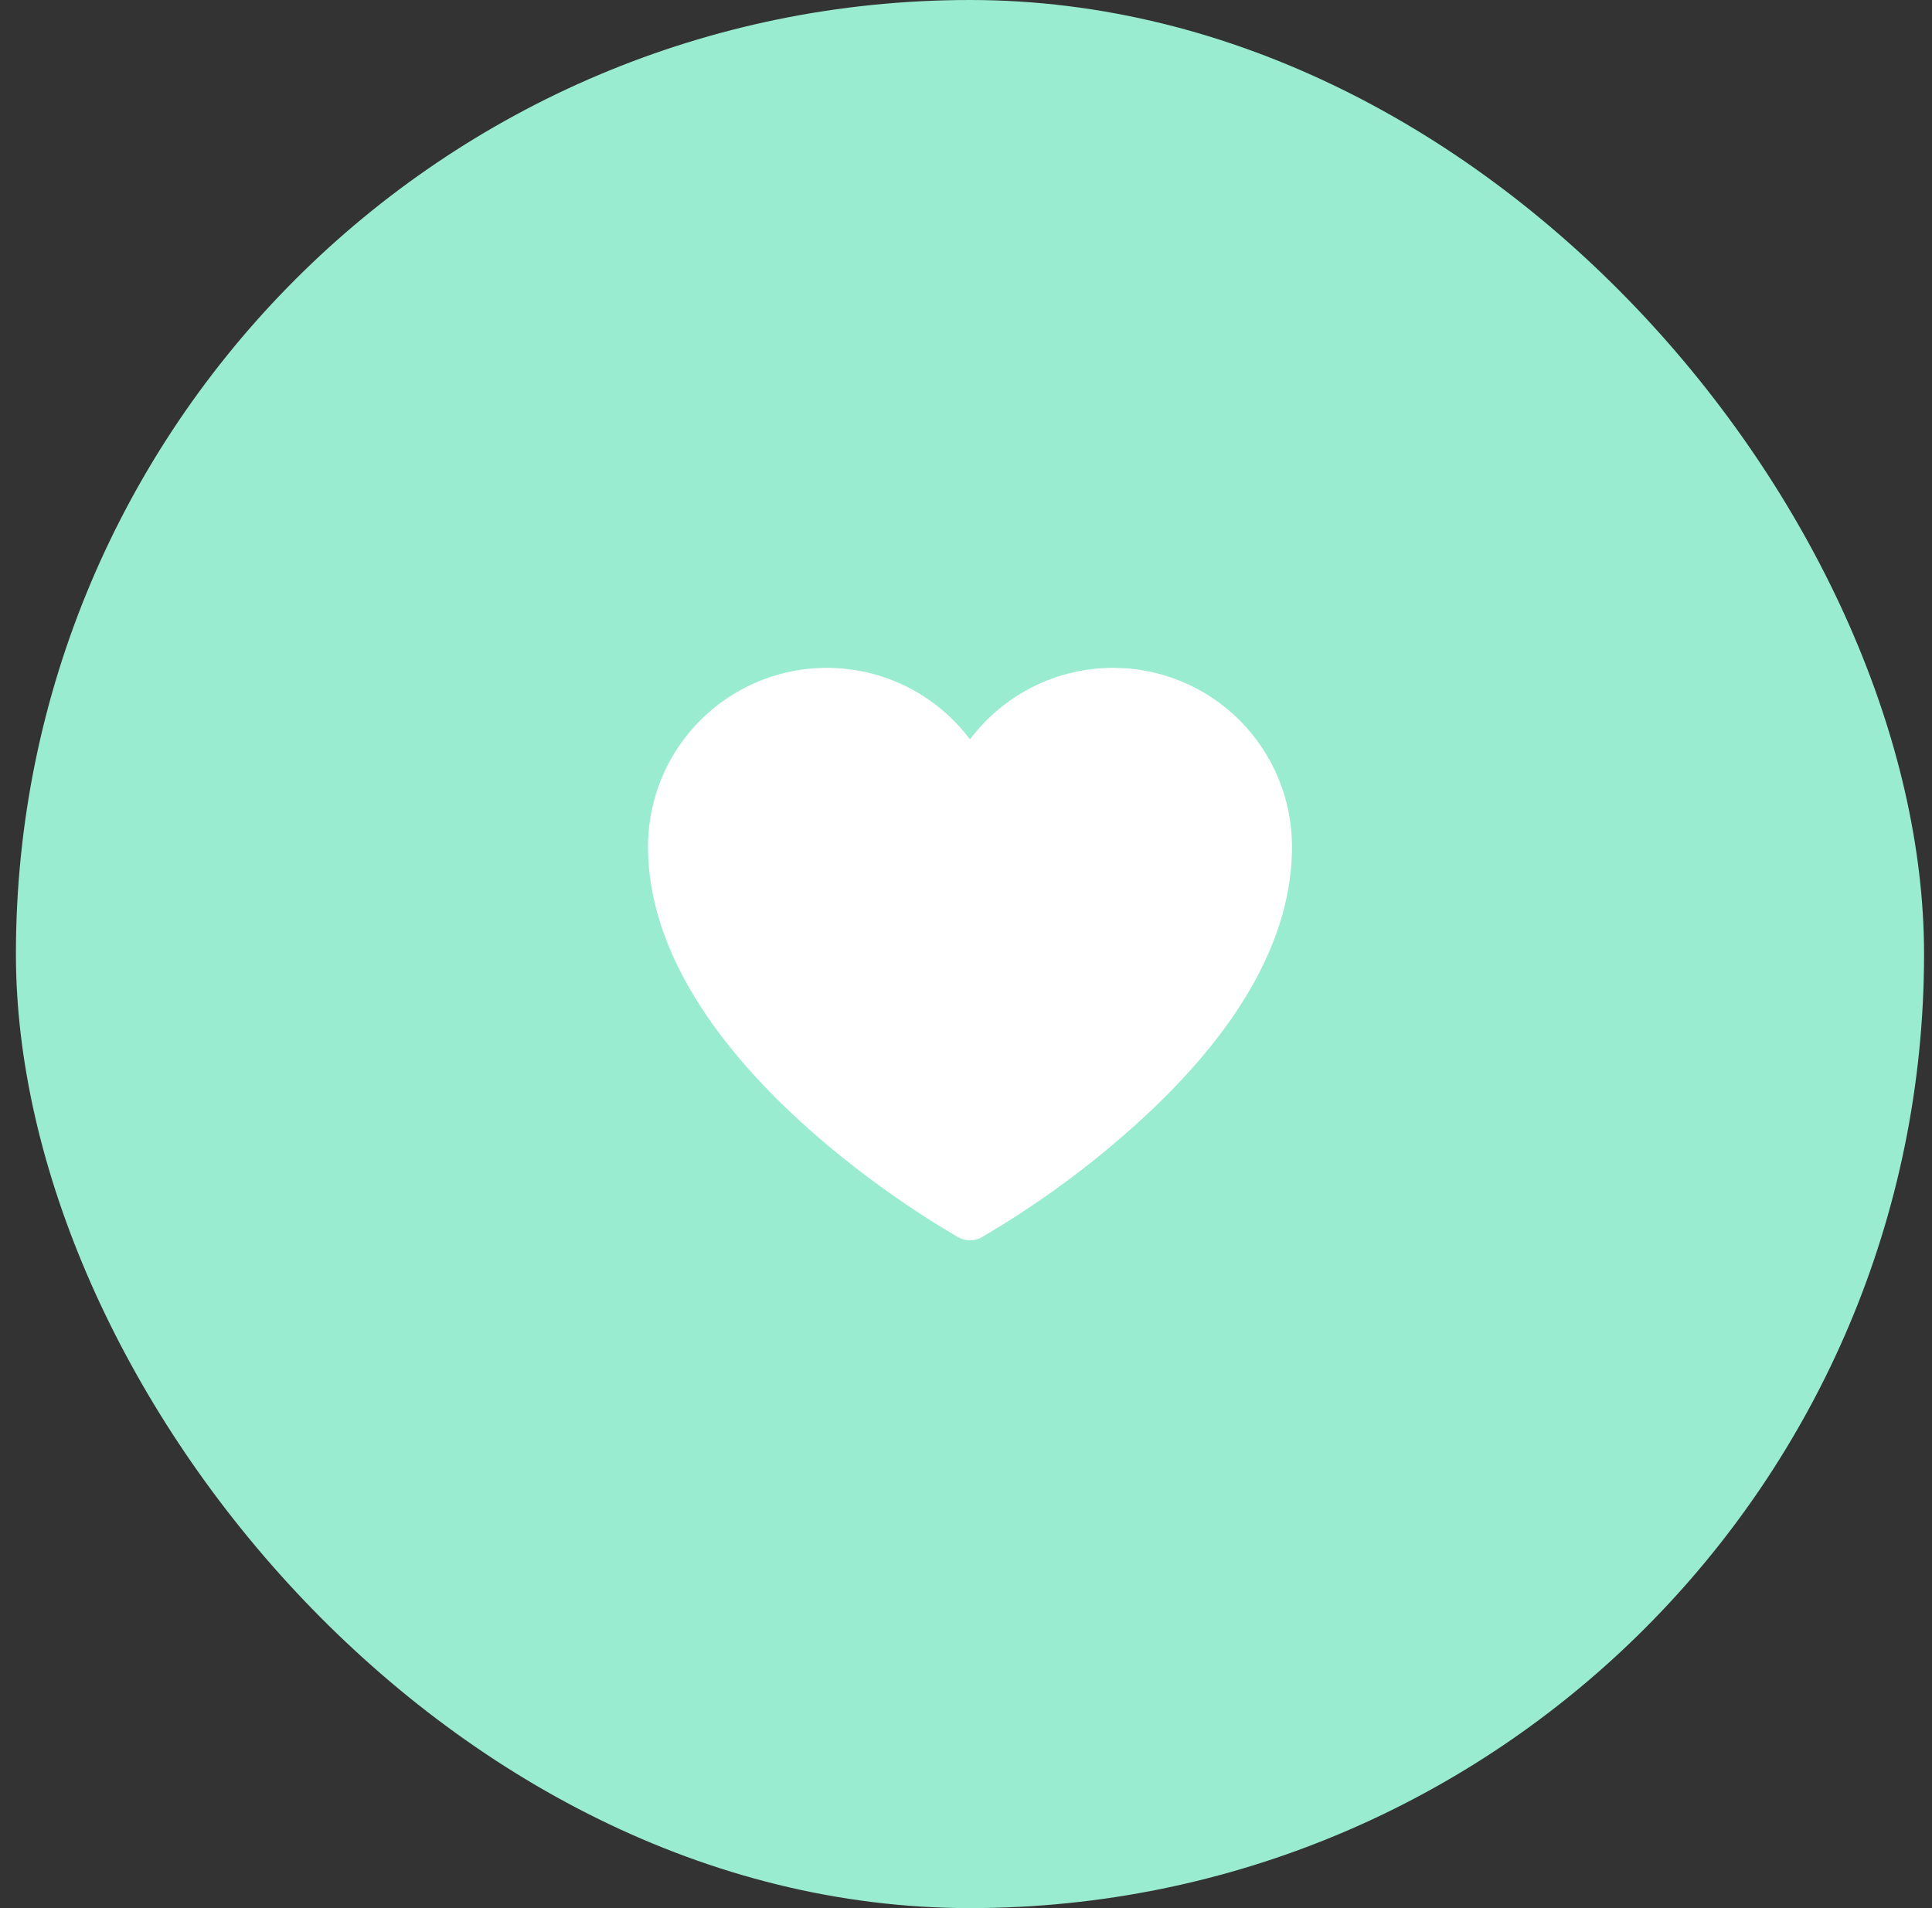 <svg width="81" height="80" viewBox="0 0 81 80" fill="none" xmlns="http://www.w3.org/2000/svg">
<rect x="0" y="0" width="81" height="80" fill="#333333" stroke="none"/>
<rect x="0.667" width="80" height="80" rx="40" fill="#99ECCF"/>
<g clip-path="url(#clip0_2655_21678)">
<path d="M46.668 28C45.503 28 44.355 28.271 43.313 28.792C42.272 29.313 41.366 30.069 40.668 31C39.723 29.741 38.406 28.811 36.904 28.341C35.401 27.872 33.789 27.887 32.296 28.385C30.802 28.883 29.504 29.838 28.583 31.115C27.663 32.392 27.168 33.926 27.168 35.5C27.168 44.488 39.655 51.575 40.18 51.876C40.329 51.959 40.497 52.002 40.668 52.001C40.838 52.003 41.007 51.96 41.155 51.876C43.455 50.531 45.612 48.956 47.593 47.175C51.955 43.25 54.168 39.325 54.168 35.5C54.168 33.511 53.377 31.604 51.971 30.197C50.564 28.791 48.657 28 46.668 28Z" fill="white"/>
</g>
<defs>
<clipPath id="clip0_2655_21678">
<rect width="32" height="32" fill="white" transform="translate(24.666 24)"/>
</clipPath>
</defs>
</svg>
